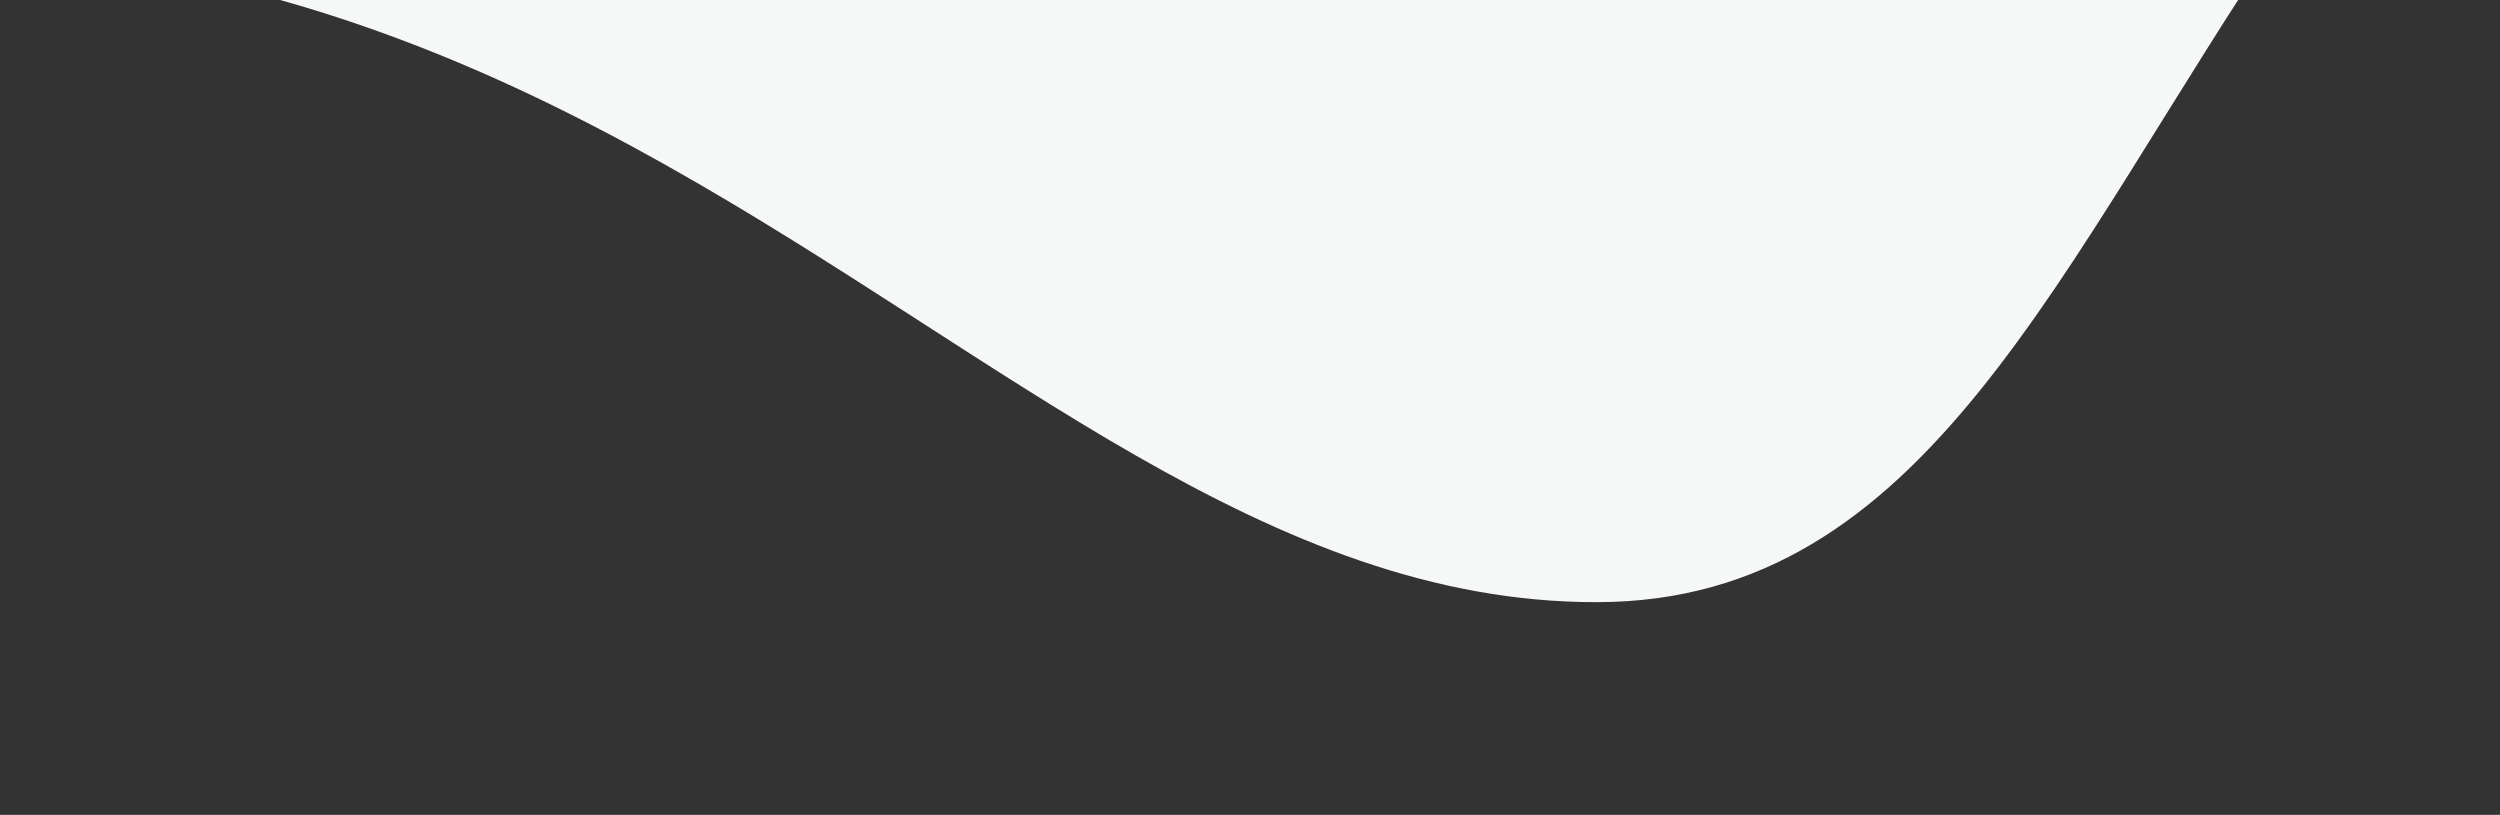 <svg xmlns="http://www.w3.org/2000/svg" xmlns:xlink="http://www.w3.org/1999/xlink" width="422.507" height="137.716" viewBox="0 0 422.507 137.716">
  <rect x="0" y="0" width="422.507" height="137.716" fill="#333333" stroke="none"/>
  <defs>
    <clipPath id="clip-path">
      <rect id="Rectangle_2718" data-name="Rectangle 2718" width="422.507" height="137.716" transform="translate(4556.142 7060.168)" fill="none"/>
    </clipPath>
    <clipPath id="clip-path-2">
      <path id="Path_1183" data-name="Path 1183" d="M4826.1,7161.934c111.307-.213,87.017-225.621,340.652-241.9,275.725-17.7,588.968,37.208,588.521-195.759-.064-33.19,143.547,85.158,136.831,54.615-63.475-288.644-959.065-476.162-1166.581-475.764-229.474.44-415.142,186.822-414.7,416.3.226,118.166-92.006,429.58,122.559,352.319S4714.791,7162.148,4826.1,7161.934Z" fill="none" clip-rule="evenodd"/>
    </clipPath>
    <clipPath id="clip-path-3">
      <rect id="Rectangle_2717" data-name="Rectangle 2717" width="1280" height="704" transform="translate(4496.853 6737.564) rotate(-0.11)" fill="none"/>
    </clipPath>
  </defs>
  <g id="Group_5426" data-name="Group 5426" transform="translate(-4556.142 -7060.168)" clip-path="url(#clip-path)">
    <g id="Group_5425" data-name="Group 5425">
      <g id="Group_5424" data-name="Group 5424" clip-path="url(#clip-path-2)">
        <g id="Group_5423" data-name="Group 5423">
          <g id="Group_5422" data-name="Group 5422" clip-path="url(#clip-path-3)">
            <rect id="Rectangle_2716" data-name="Rectangle 2716" width="1611.303" height="869" transform="translate(4285.05 6298.97) rotate(-0.11)" fill="#f6f7f7"/>
          </g>
        </g>
      </g>
    </g>
  </g>
</svg>
